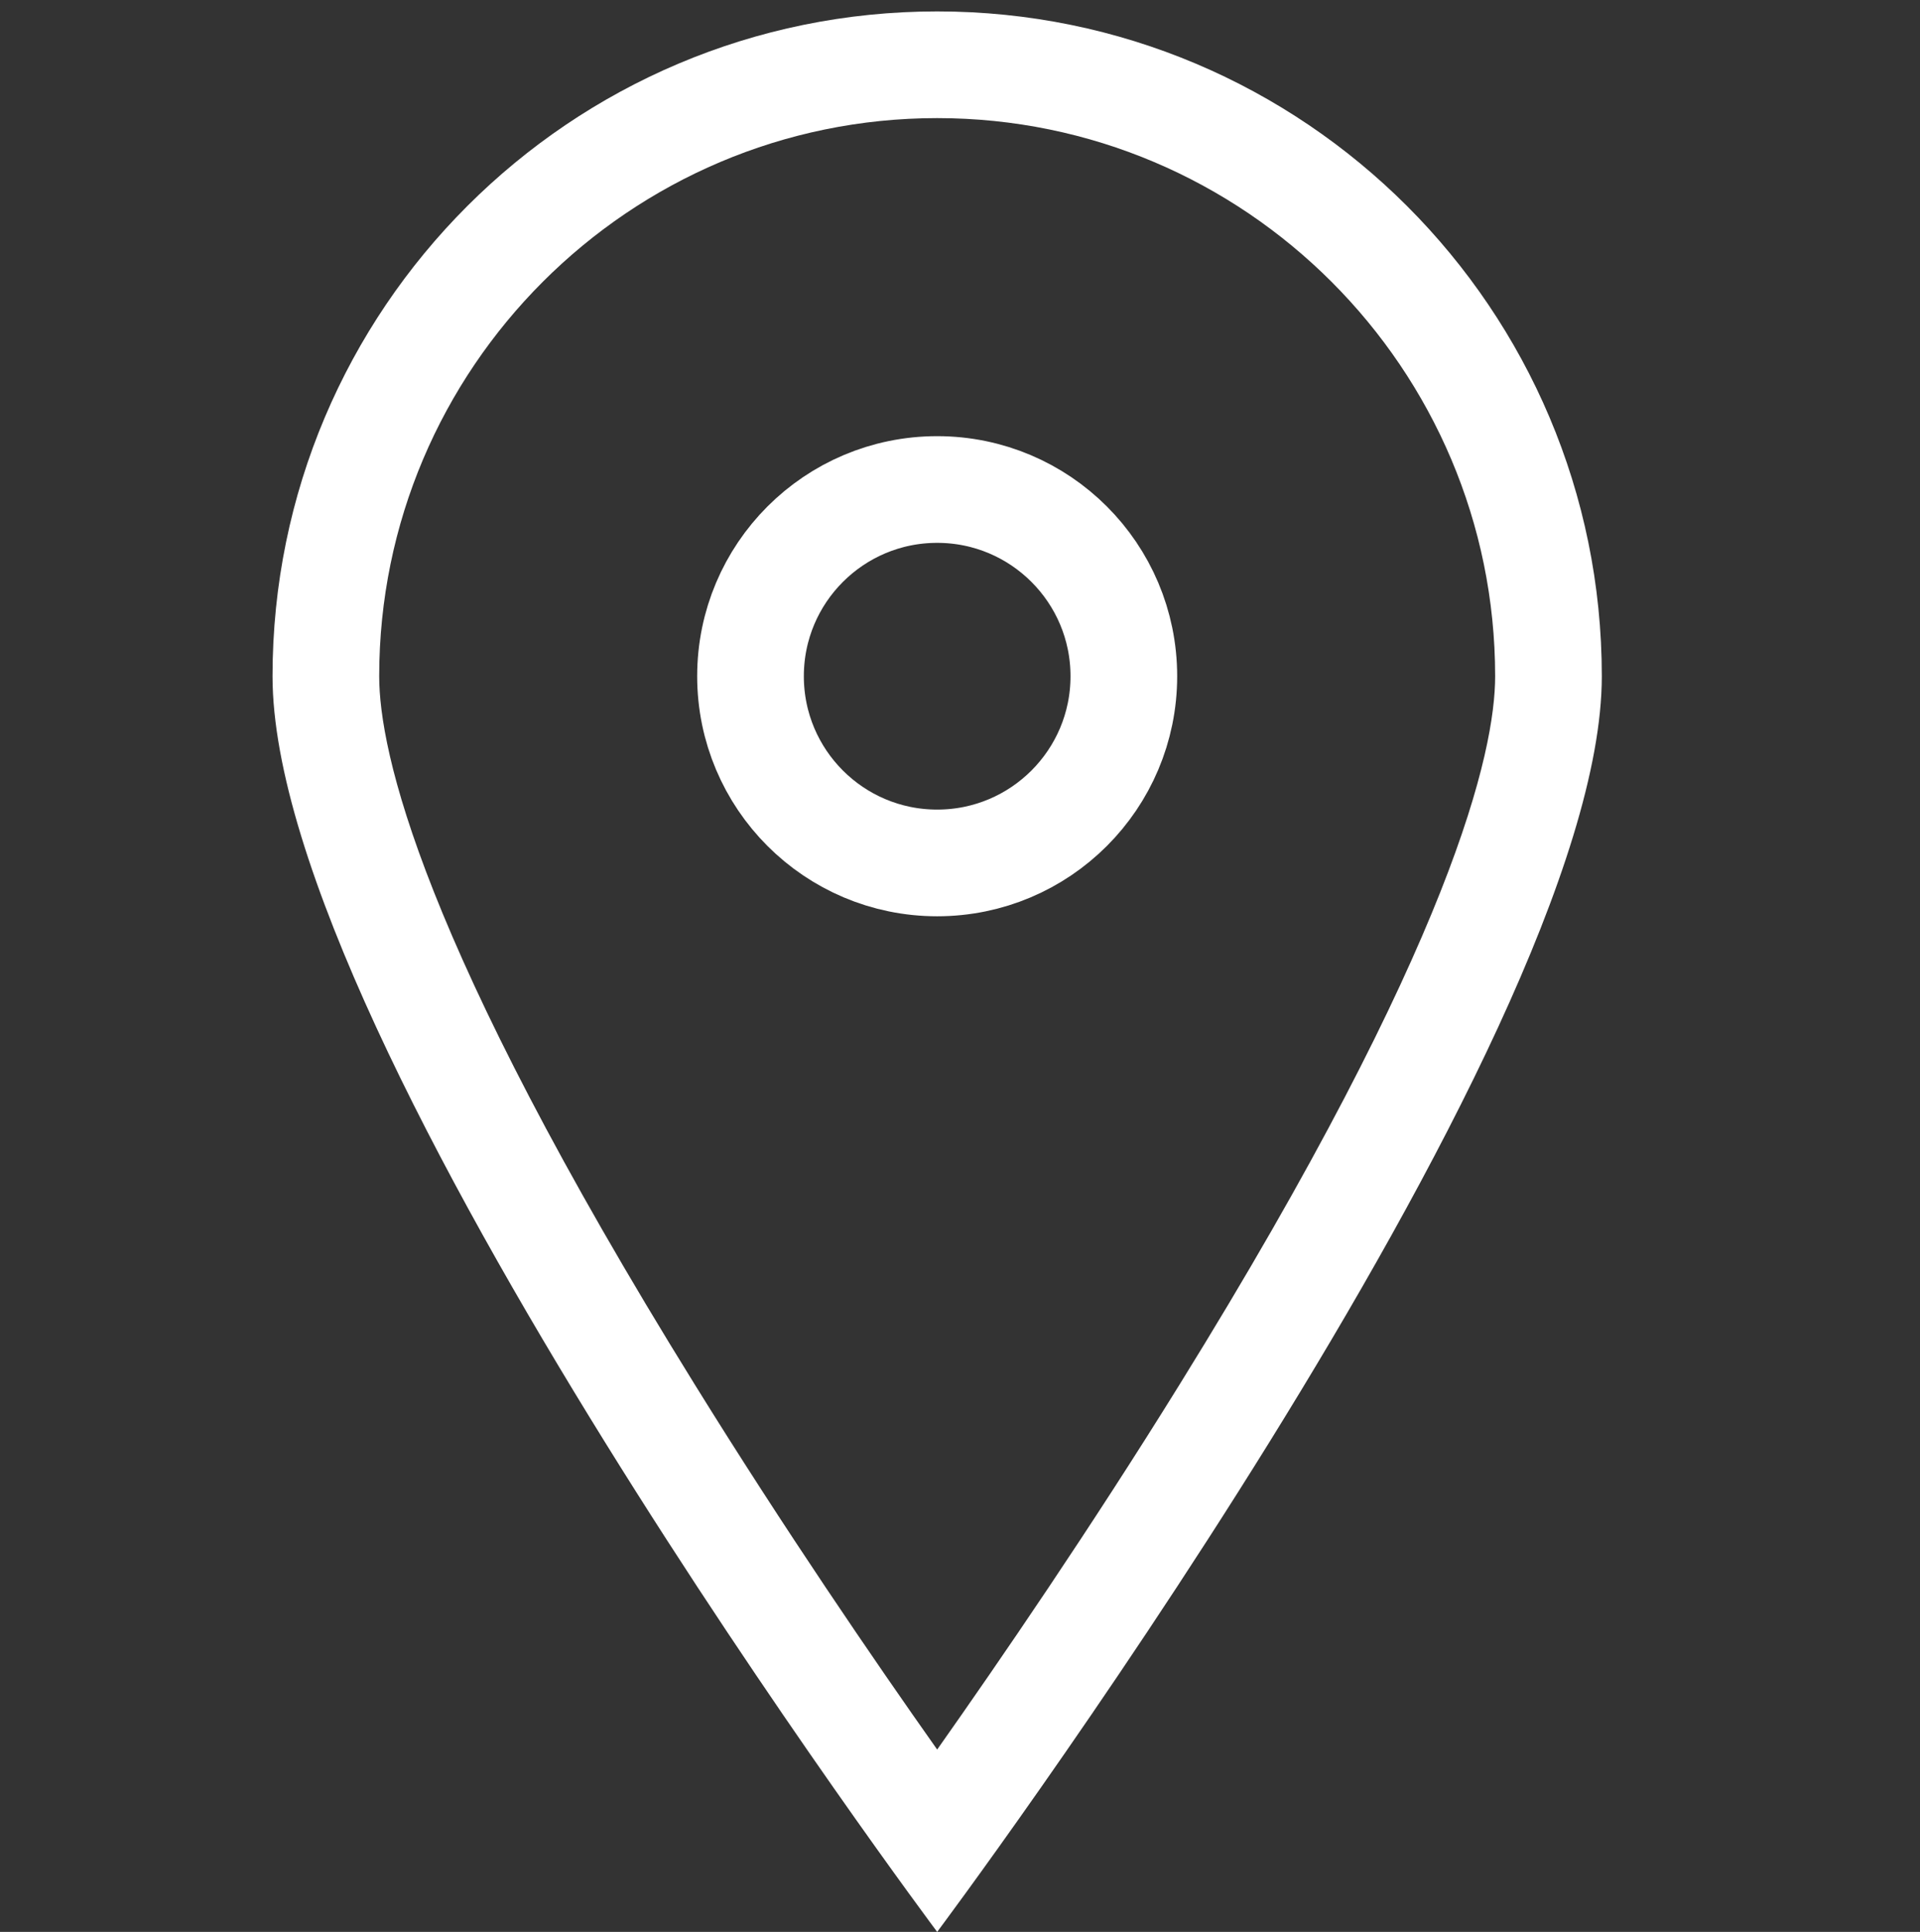 <svg xmlns="http://www.w3.org/2000/svg" width="18" height="18.107" viewBox="0 0 18 18.107"><rect x="0" y="0" width="18" height="18.107" fill="#333333" stroke="none"/><rect width="18" height="18" fill="none"/><g transform="translate(2.555 0.107)" fill="none" stroke-miterlimit="10"><path d="M12.462,6.231C12.462,9.678,6.231,18,6.231,18S0,9.678,0,6.231a6.231,6.231,0,0,1,12.462,0Z" stroke="none"/><path d="M 6.231 1 C 3.347 1 1 3.347 1 6.231 C 1 6.928 1.384 8.718 3.958 12.869 C 4.795 14.22 5.639 15.453 6.231 16.291 C 6.822 15.453 7.667 14.22 8.504 12.869 C 11.077 8.718 11.462 6.928 11.462 6.231 C 11.462 3.347 9.115 1 6.231 1 M 6.231 0 C 9.672 0 12.462 2.79 12.462 6.231 C 12.462 9.678 6.231 18 6.231 18 C 6.231 18 -9.5367431640625e-07 9.678 -9.5367431640625e-07 6.231 C -9.5367431640625e-07 2.79 2.79 0 6.231 0 Z" stroke="none" fill="#fff"/></g><g transform="translate(6.536 4.088)" fill="none" stroke="#fff" stroke-miterlimit="10" stroke-width="1"><circle cx="2.25" cy="2.25" r="2.25" stroke="none"/><circle cx="2.25" cy="2.25" r="1.75" fill="none"/></g></svg>